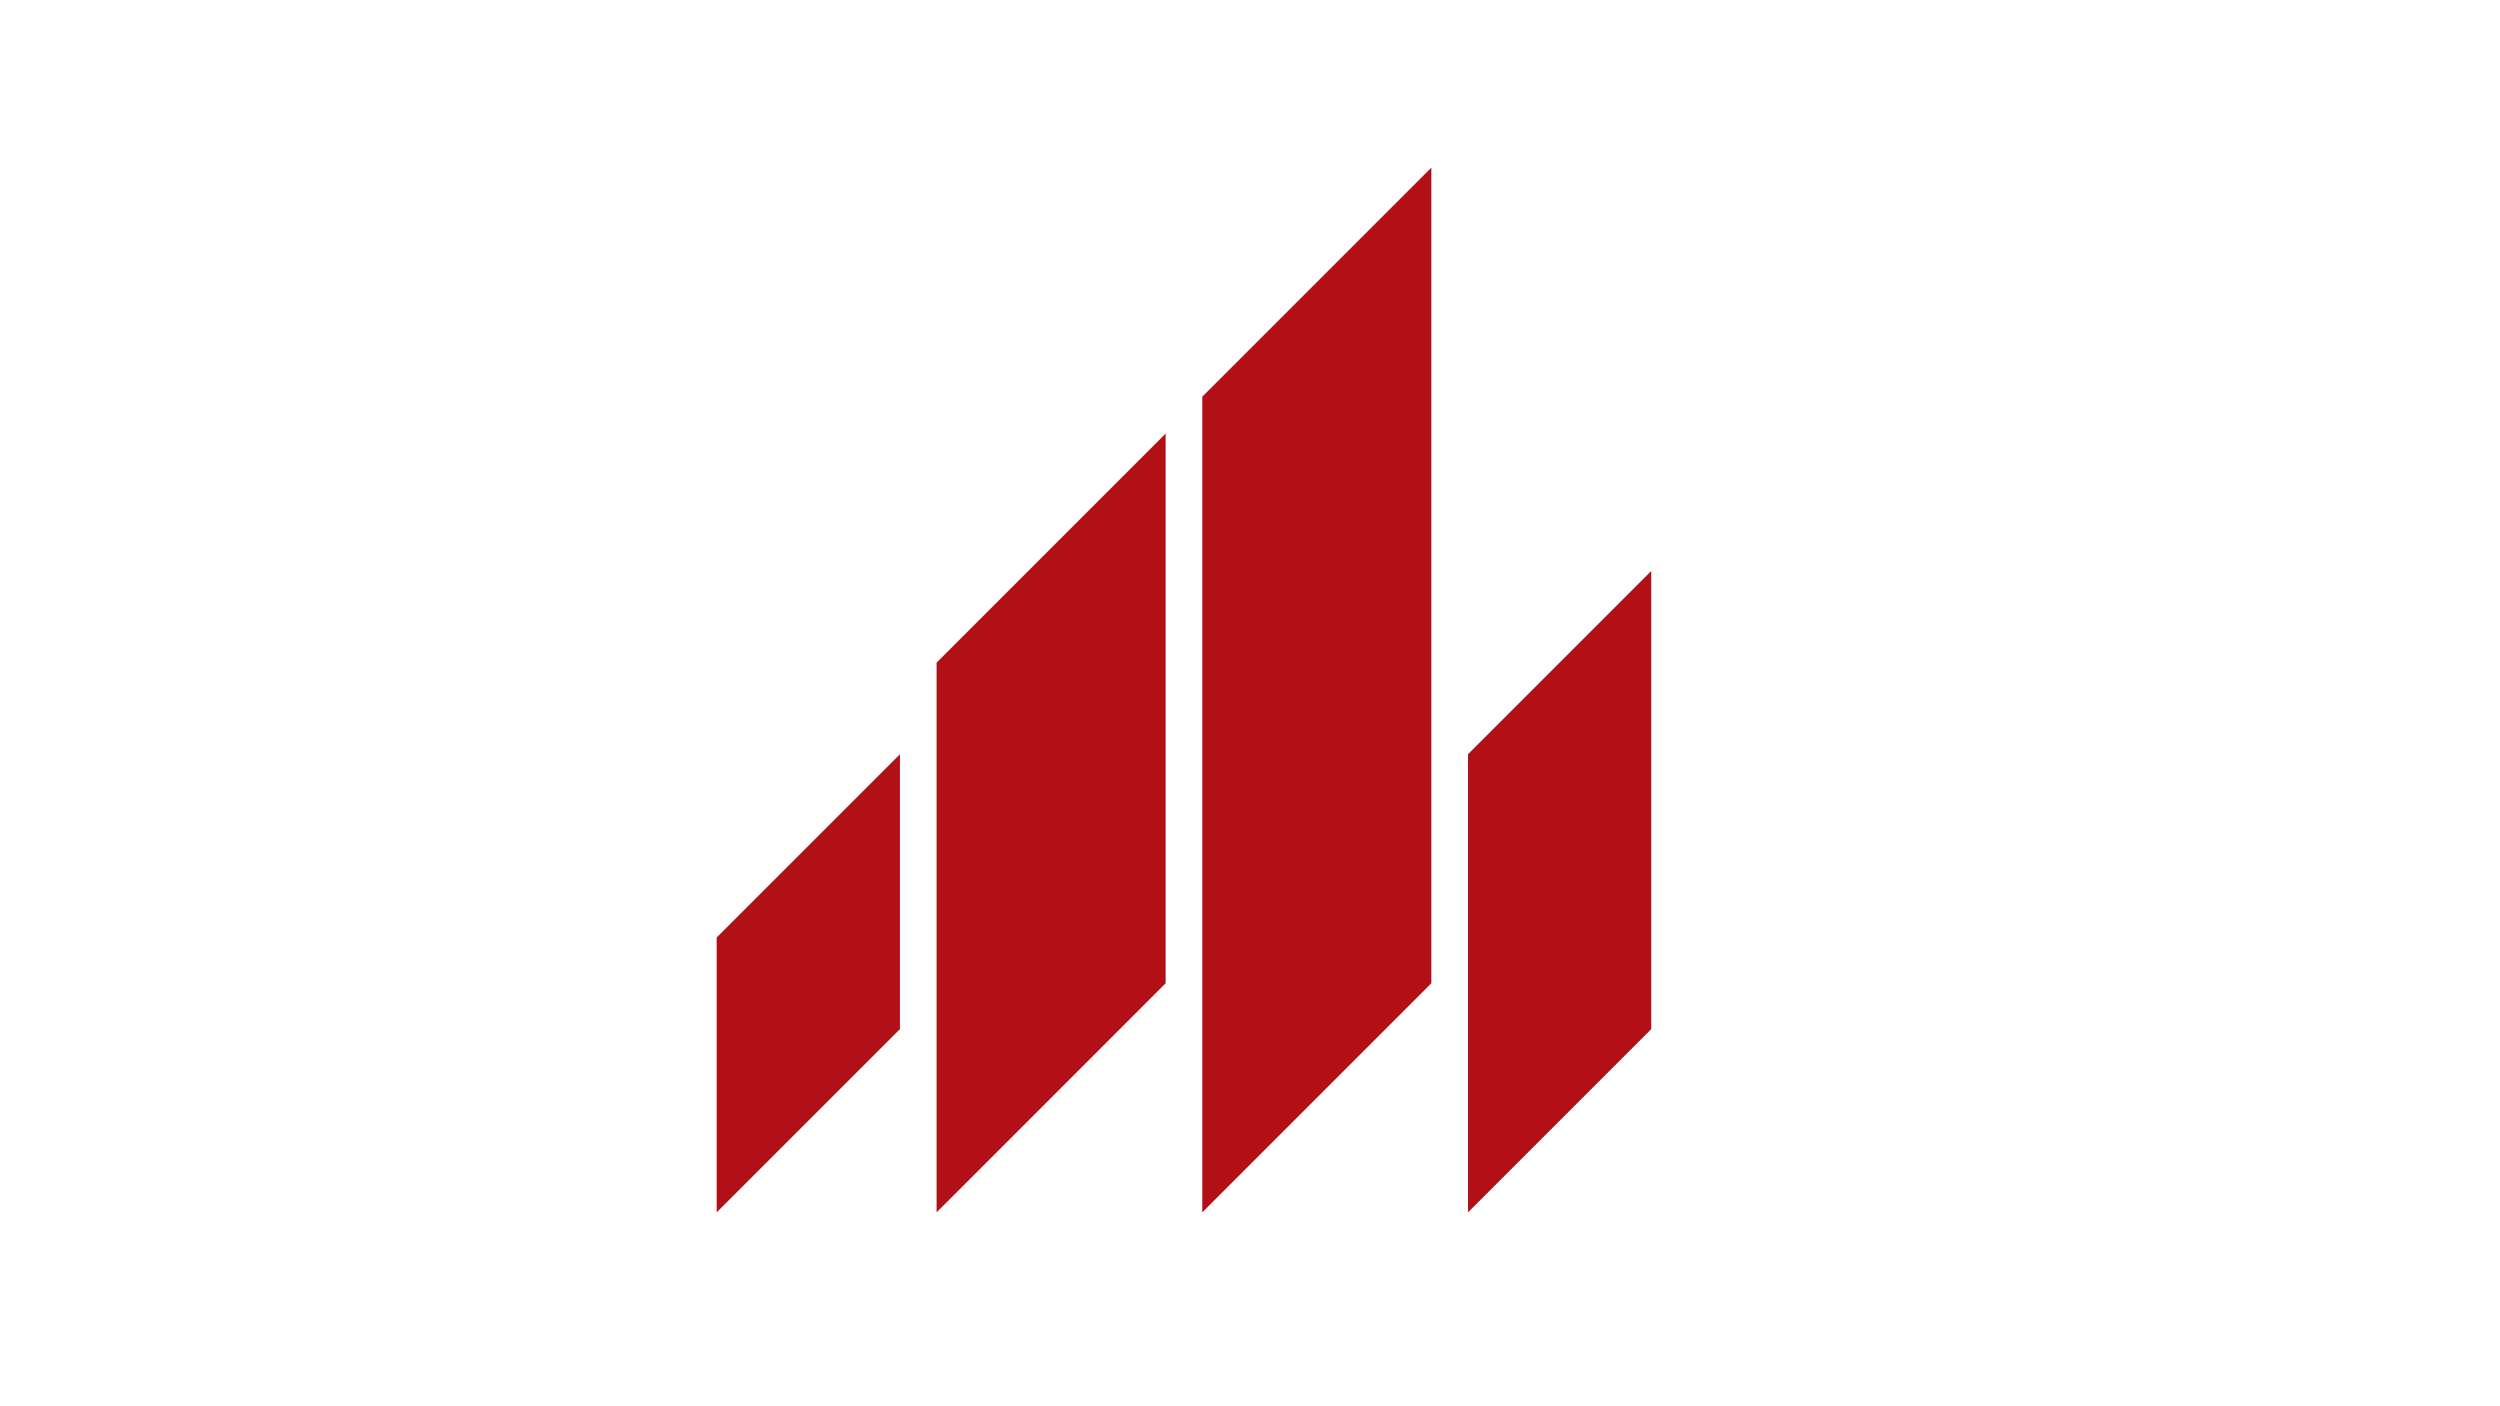 <svg xmlns="http://www.w3.org/2000/svg" id="Layer_1" data-name="Layer 1" viewBox="0 0 1103.69 620.82"><defs><style>.cls-1{fill:#b11116;}</style></defs><polygon class="cls-1" points="316.39 535.23 397.3 454.33 397.3 332.98 316.39 413.88 316.39 535.23"></polygon><polygon class="cls-1" points="648.09 332.98 648.09 535.23 728.99 454.33 728.99 252.08 648.09 332.98"></polygon><polygon class="cls-1" points="413.48 535.23 514.6 434.1 514.6 191.41 413.48 292.54 413.48 535.23"></polygon><polygon class="cls-1" points="530.78 535.23 631.91 434.1 631.91 74 530.78 175.12 530.78 535.23"></polygon></svg>